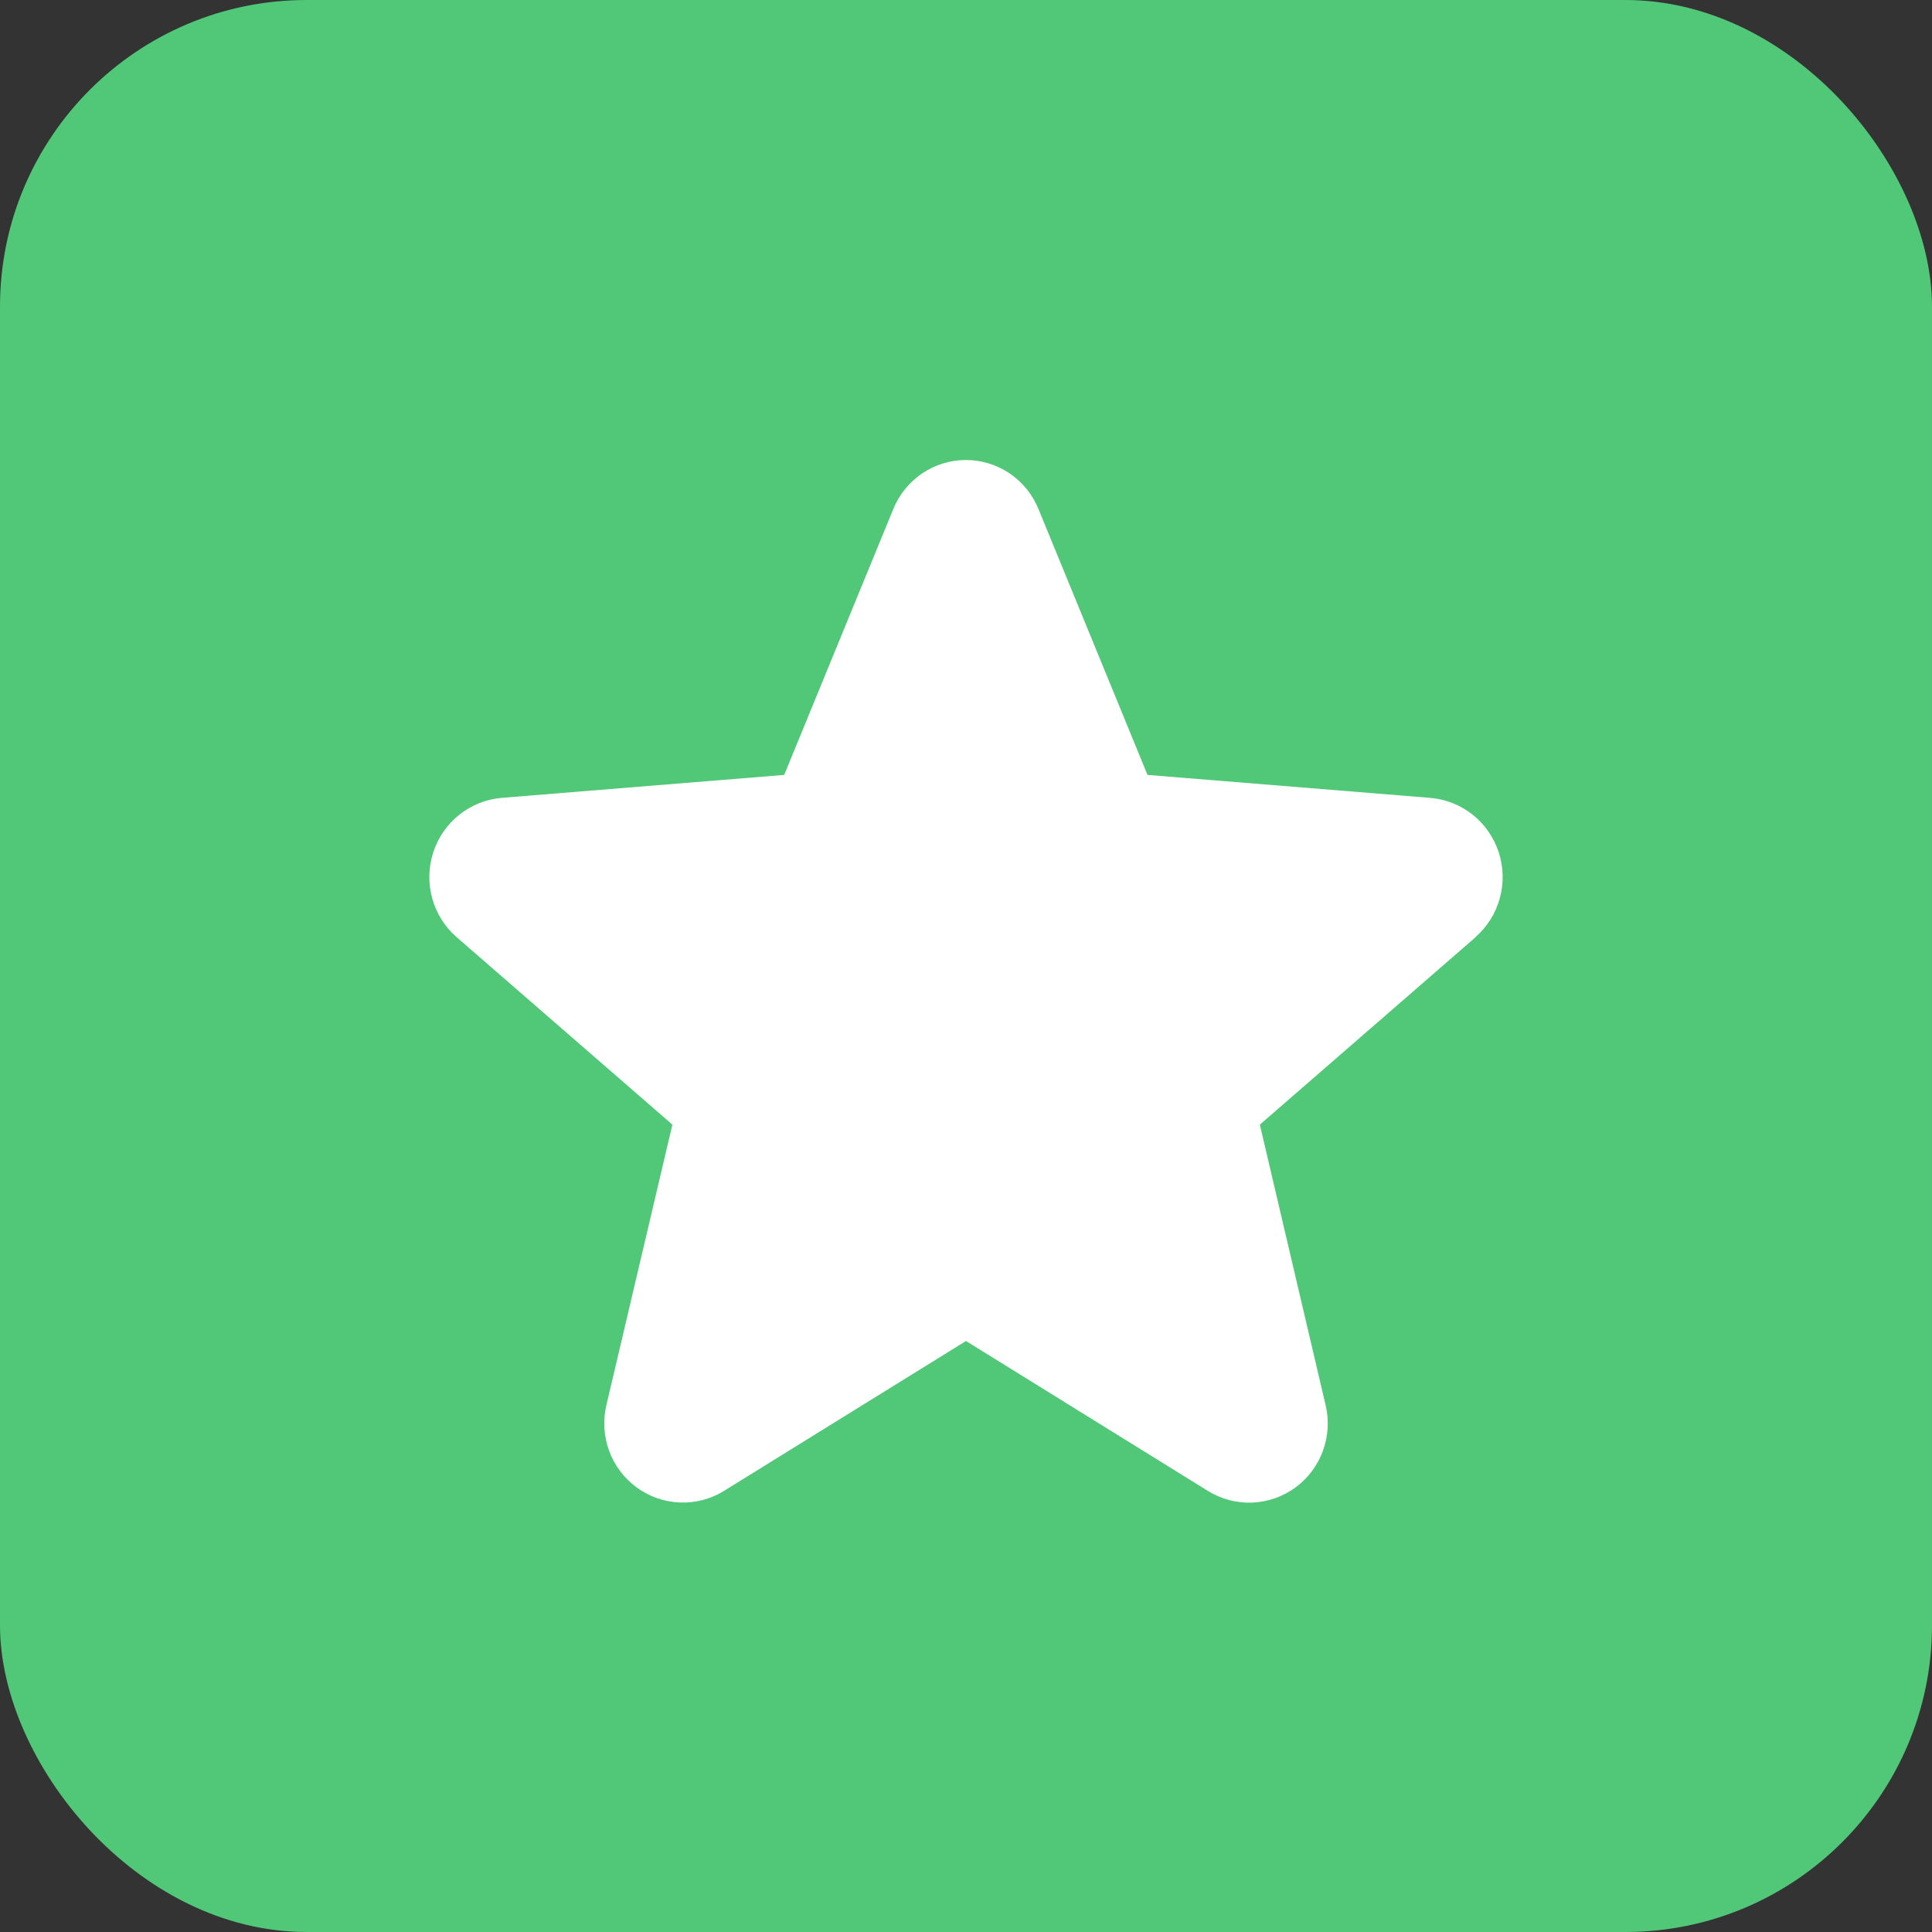 <?xml version="1.0" encoding="UTF-8"?> <svg xmlns="http://www.w3.org/2000/svg" width="63" height="63" viewBox="0 0 63 63" fill="none"><rect x="0" y="0" width="63" height="63" fill="#333333" stroke="none"/><rect width="63" height="63" rx="10" fill="#50C878"></rect><path d="M48.118 30.56L41.082 36.673L43.226 45.816C43.344 46.312 43.314 46.832 43.138 47.311C42.963 47.79 42.651 48.206 42.241 48.506C41.831 48.806 41.342 48.977 40.836 48.998C40.329 49.018 39.828 48.887 39.395 48.621L31.5 43.728L23.6 48.621C23.168 48.886 22.668 49.016 22.162 48.994C21.656 48.973 21.168 48.802 20.759 48.502C20.35 48.202 20.039 47.787 19.863 47.309C19.688 46.831 19.657 46.311 19.775 45.816L21.926 36.673L14.891 30.56C14.508 30.227 14.231 29.788 14.095 29.298C13.959 28.808 13.969 28.288 14.125 27.803C14.28 27.319 14.574 26.891 14.969 26.574C15.365 26.256 15.844 26.063 16.348 26.018L25.572 25.269L29.13 16.598C29.323 16.125 29.651 15.721 30.072 15.436C30.493 15.152 30.989 15 31.496 15C32.004 15 32.499 15.152 32.921 15.436C33.342 15.721 33.67 16.125 33.863 16.598L37.419 25.269L46.644 26.018C47.148 26.061 47.629 26.253 48.026 26.57C48.423 26.887 48.718 27.315 48.874 27.8C49.031 28.285 49.041 28.806 48.905 29.298C48.769 29.789 48.492 30.229 48.108 30.562L48.118 30.56Z" fill="white"></path></svg> 